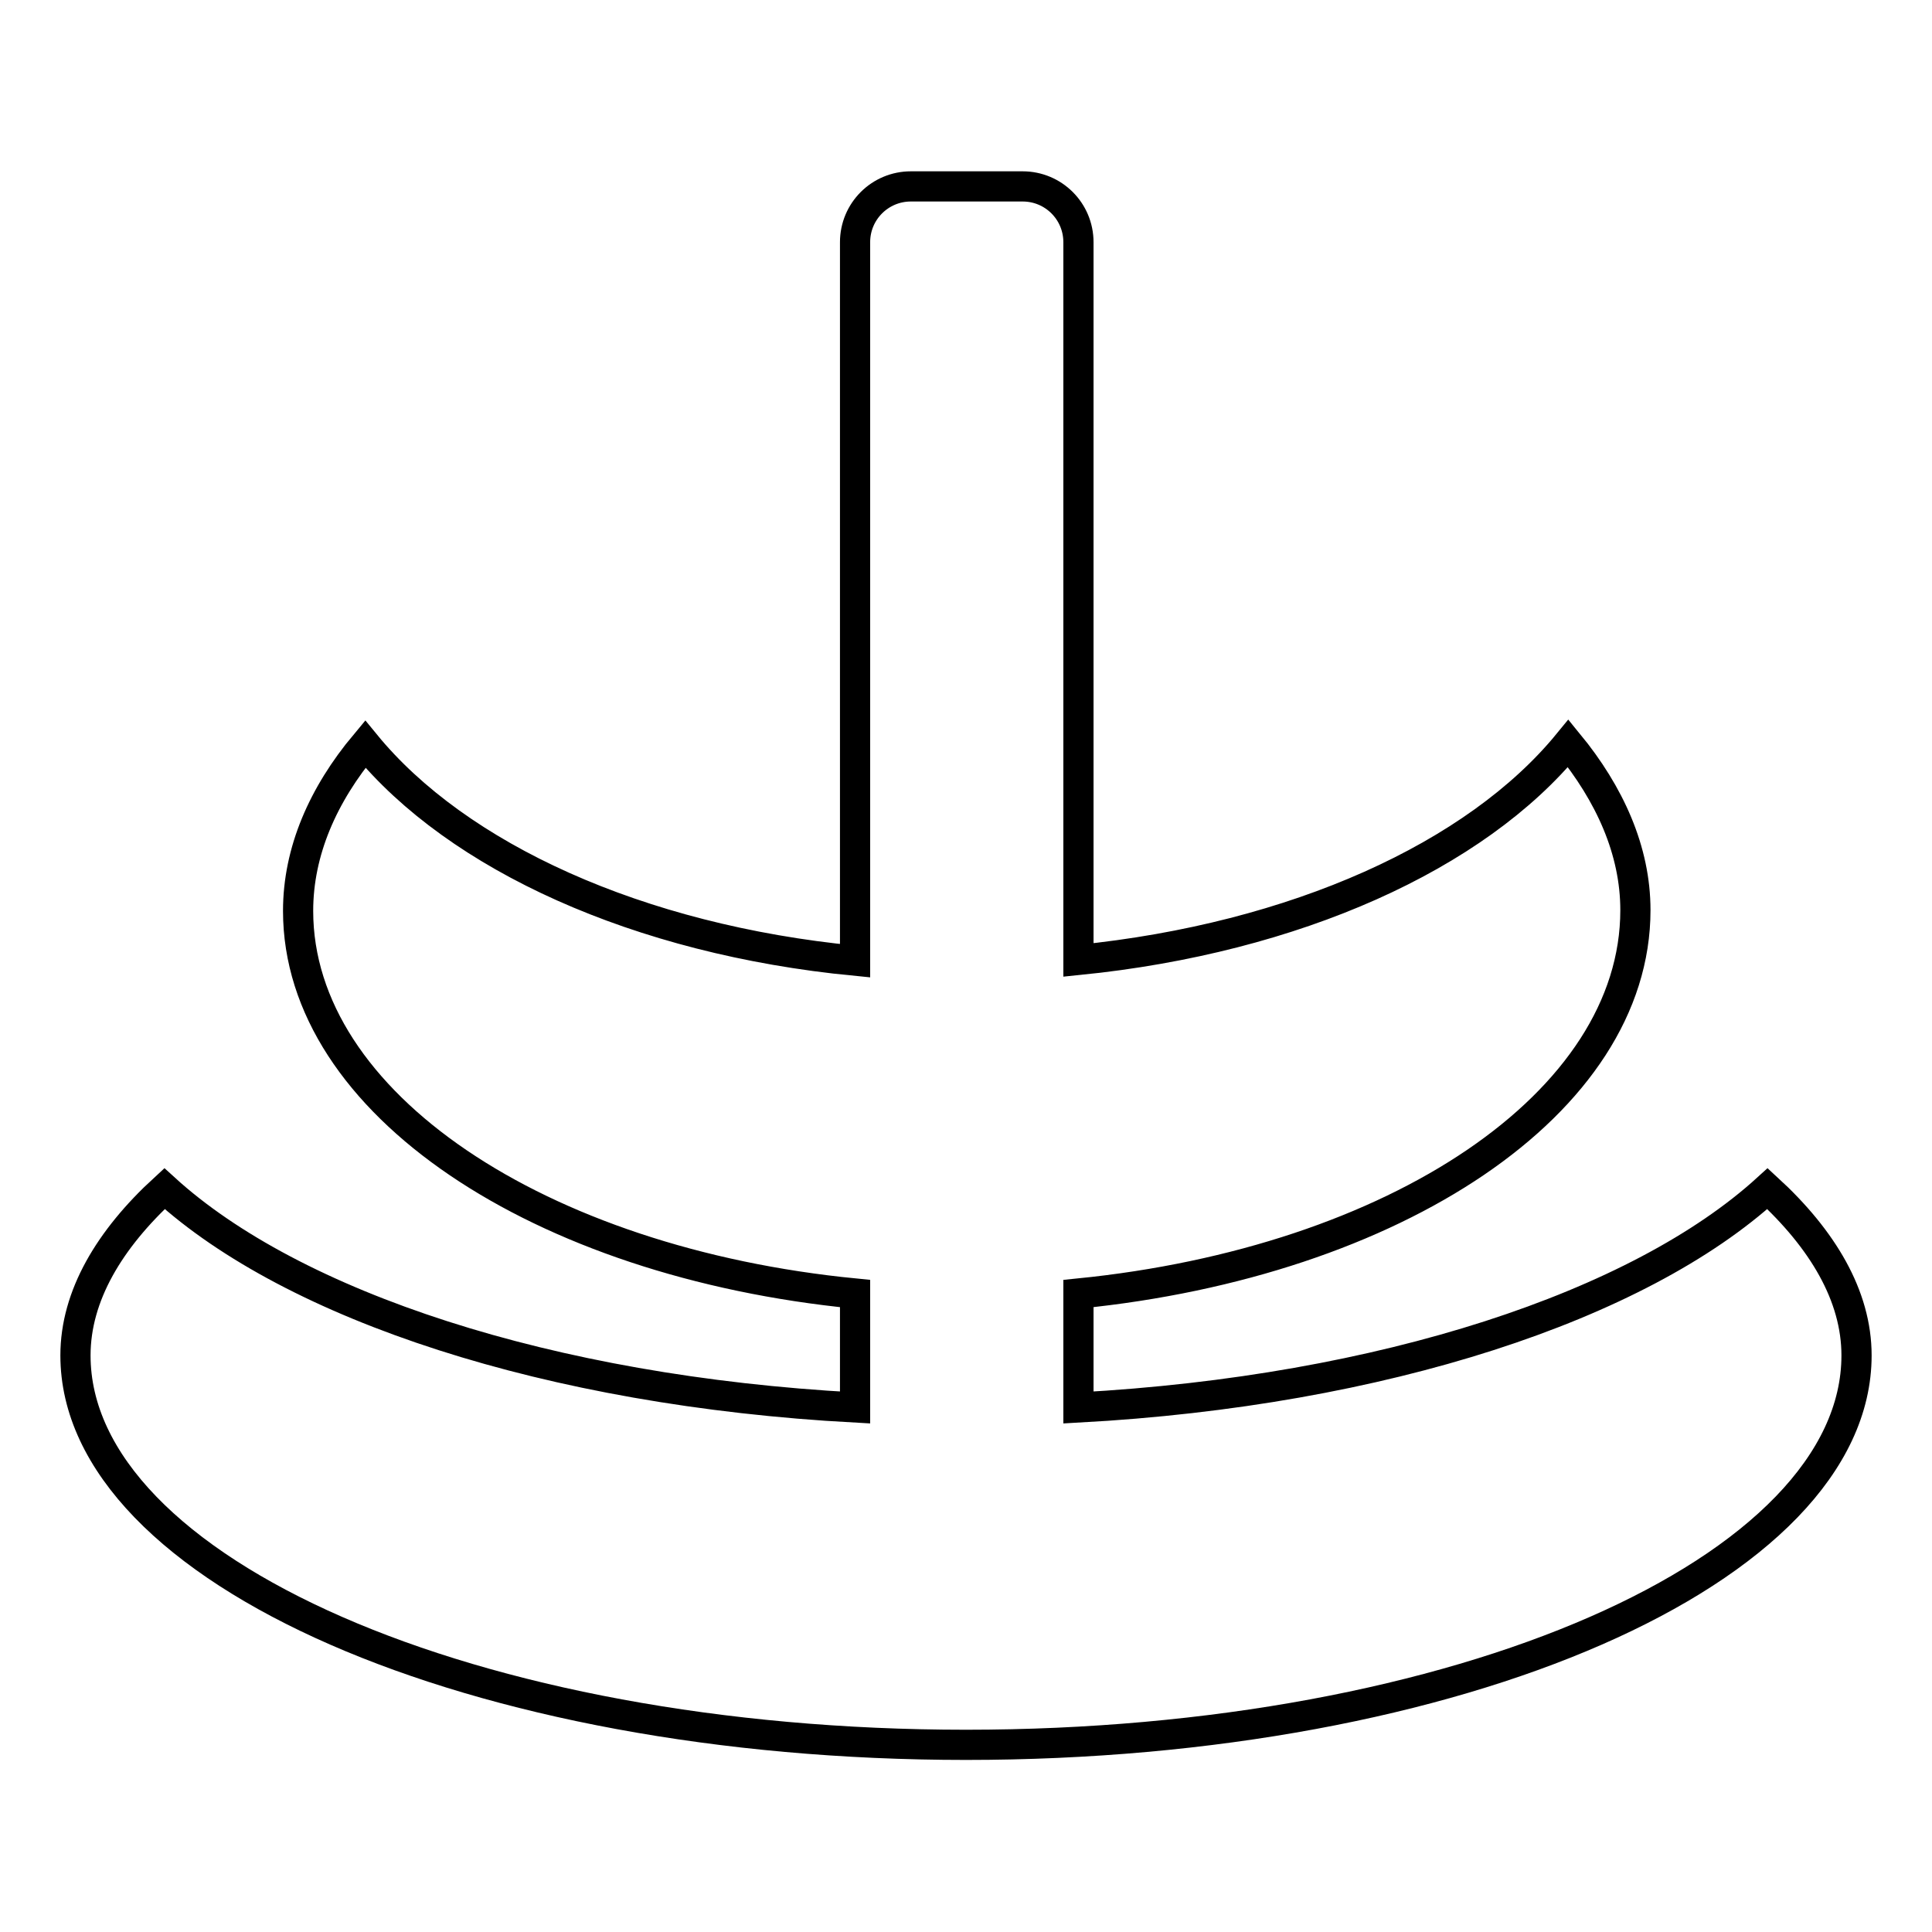 <?xml version="1.0" encoding="utf-8"?>
<!-- Svg Vector Icons : http://www.onlinewebfonts.com/icon -->
<!DOCTYPE svg PUBLIC "-//W3C//DTD SVG 1.1//EN" "http://www.w3.org/Graphics/SVG/1.1/DTD/svg11.dtd">
<svg version="1.1" xmlns="http://www.w3.org/2000/svg" xmlns:xlink="http://www.w3.org/1999/xlink" x="0px" y="0px" viewBox="0 0 256 256" enable-background="new 0 0 256 256" xml:space="preserve">
<g><g><path stroke-width="4" fill-opacity="0" stroke="#000000"  d="M234.2,157.5c7.3,6.7,11.8,14.2,11.8,22.1c0,28.5-52.8,51.6-118,51.6c-65.2,0-118-23.1-118-51.6c0-7.9,4.5-15.4,11.8-22.1c17,15.5,50.9,26.8,91.5,29v-15.1c-41.8-4.1-73.8-25.2-73.8-50.7c0-7.9,3.3-15.4,8.9-22.1c12.2,14.9,36.1,25.9,64.9,28.7V32.1c0-4.1,3.3-7.4,7.4-7.4h14.8c4.1,0,7.4,3.3,7.4,7.4v95.1c28.8-2.9,52.7-13.8,64.9-28.7c5.5,6.7,8.9,14.2,8.9,22.1c0,25.6-31.9,46.6-73.8,50.8v15.1C183.3,184.3,217.2,173,234.2,157.5z"/></g></g>
</svg>